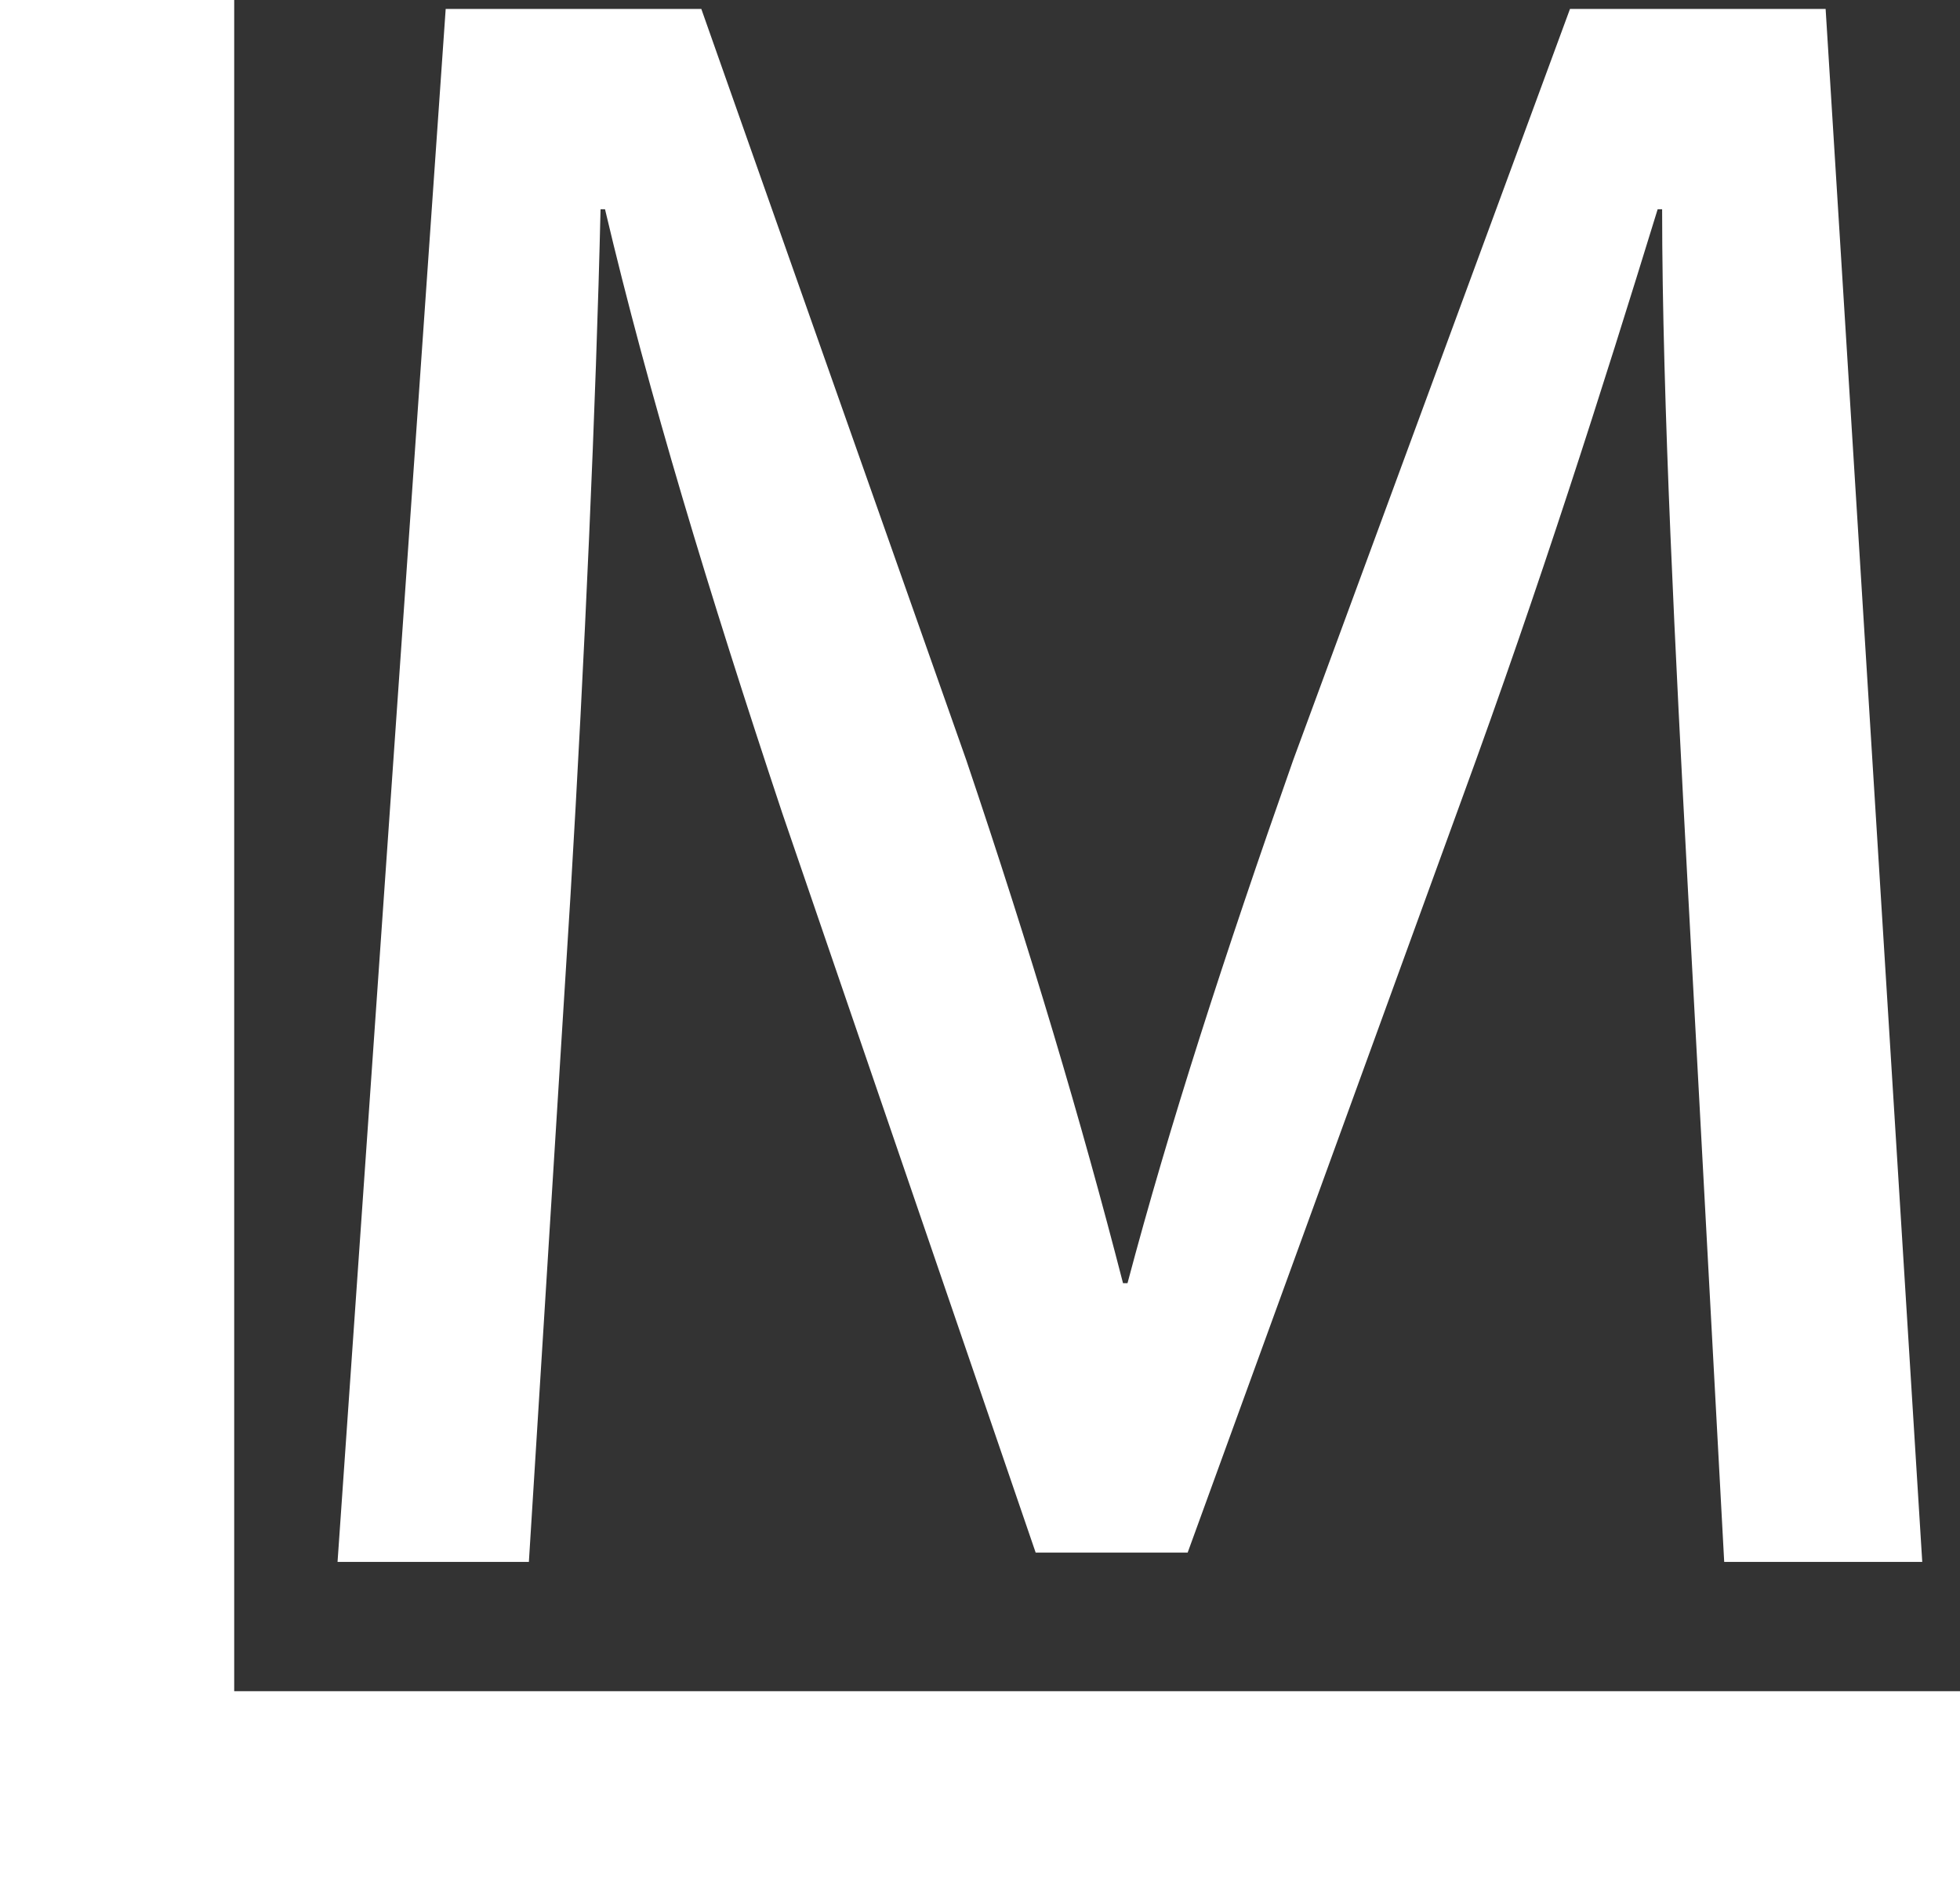 <?xml version="1.0" encoding="UTF-8"?><svg id="Ebene_1" xmlns="http://www.w3.org/2000/svg" viewBox="0 0 61.26 59.26"><rect x="0" y="0" width="61.26" height="59.26" fill="#333333" stroke="none"/><defs><style>.cls-1{fill:#fff;}</style></defs><path class="cls-1" d="m52.74,27.49c-.36-6.77-.79-14.98-.79-20.95h-.14c-1.73,5.62-3.67,11.74-6.12,18.43l-8.57,23.55h-4.75l-7.92-23.11c-2.3-6.91-4.18-13.11-5.54-18.87h-.14c-.14,6.05-.5,14.11-.94,21.46l-1.3,20.81h-5.98L13.93.28h7.99l8.28,23.47c2.02,5.98,3.6,11.3,4.9,16.35h.14c1.3-4.9,3.02-10.22,5.18-16.35L49.07.28h7.99l3.02,48.53h-6.19l-1.15-21.31Z"/><path class="cls-1" d="m0,0h7.32v52.85h53.94v6.42H0V0Z"/></svg>